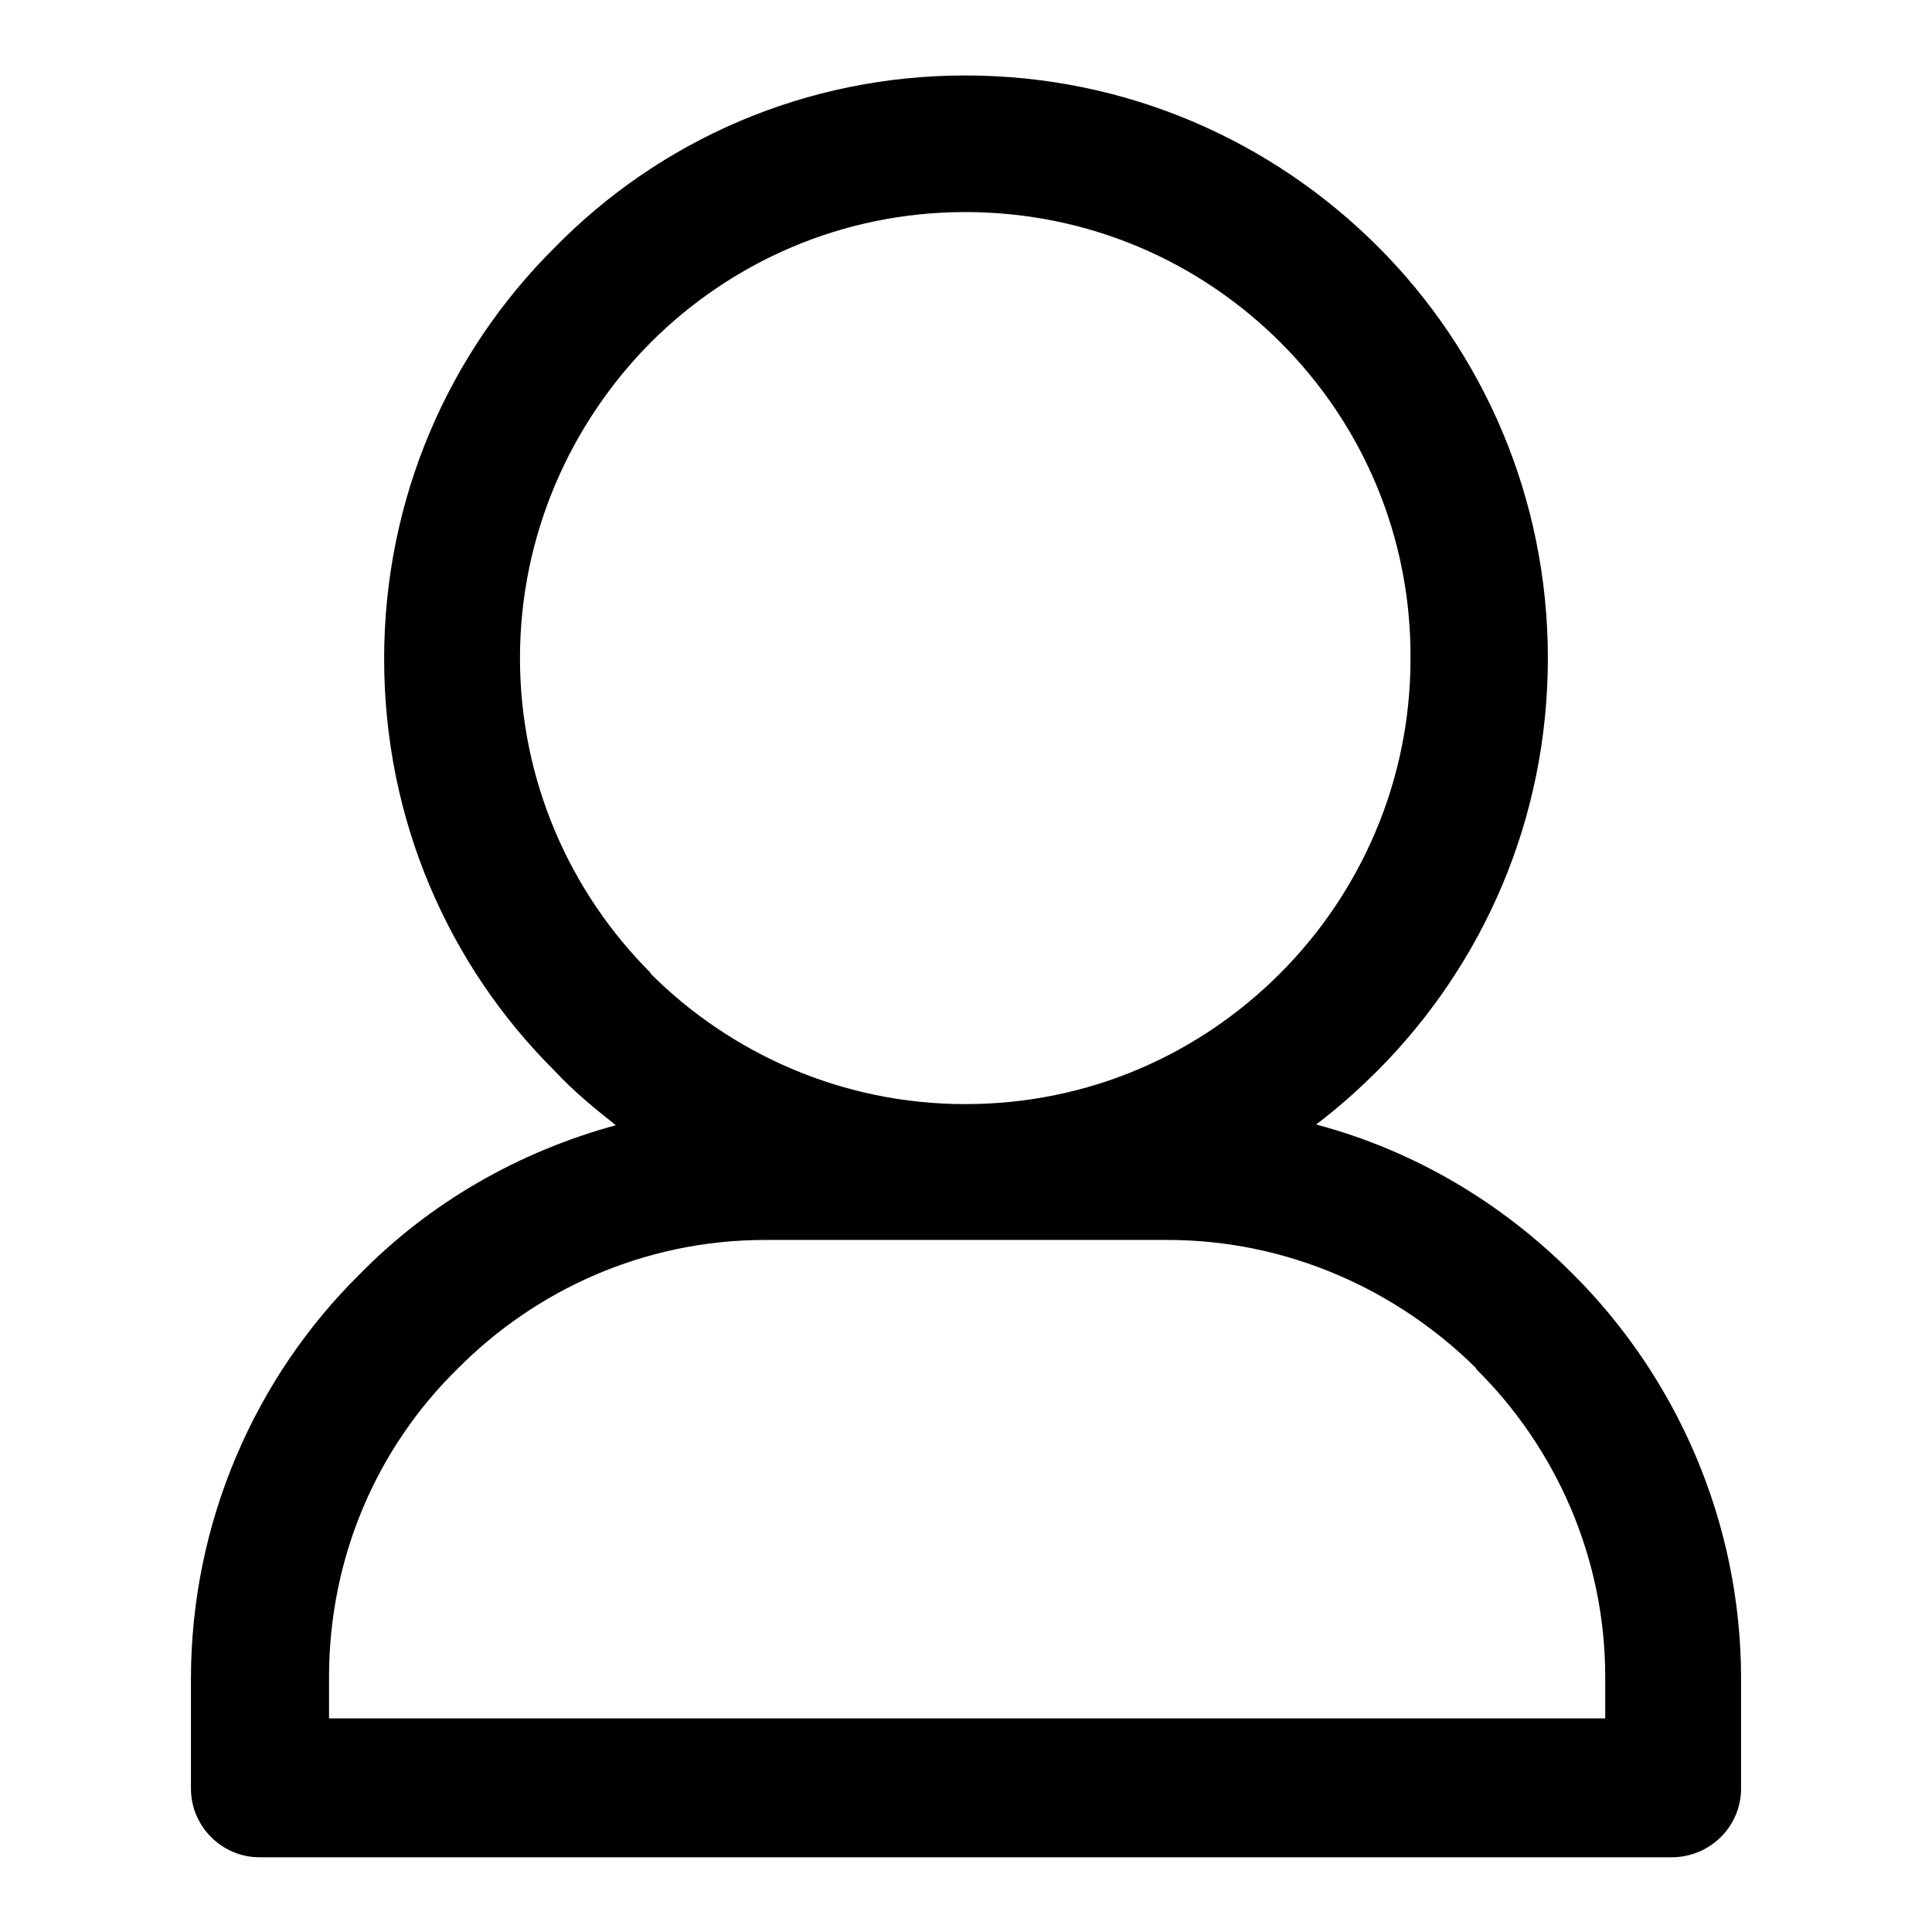 <?xml version="1.0" encoding="utf-8"?>
<!-- Svg Vector Icons : http://www.onlinewebfonts.com/icon -->
<!DOCTYPE svg PUBLIC "-//W3C//DTD SVG 1.1//EN" "http://www.w3.org/Graphics/SVG/1.1/DTD/svg11.dtd">
<svg version="1.1" xmlns="http://www.w3.org/2000/svg" xmlns:xlink="http://www.w3.org/1999/xlink" x="0px" y="0px" viewBox="0 0 256 256" enable-background="new 0 0 256 256" xml:space="preserve">
<g> <path fill="#000000" d="M127.9,10c21.3,0,40.6,8.6,54.7,22.7l0,0c13.9,13.9,22.5,33.2,22.5,54.5c0,21.4-8.6,40.6-22.5,54.6 c-2.6,2.6-5.3,5-8.2,7.2c13.1,3.5,24.6,10.4,33.9,19.7l0,0c13.8,13.7,22.4,32.9,22.4,53.7v14.6c0,5-4.1,9.1-9.2,9.1h-0.1H34.4 c-5,0-9.1-4.1-9.1-9.1v-0.1v-14.4c0-20.9,8.6-40.1,22.4-53.7c9.2-9.4,21-16.2,33.9-19.7c-2.9-2.3-5.6-4.5-8.1-7.2 c-14-13.9-22.6-33.2-22.6-54.6c0-21.3,8.6-40.6,22.6-54.5C87.4,18.6,106.7,10,127.9,10L127.9,10z M169.7,45.4L169.7,45.4 c-10.7-10.7-25.4-17.3-41.8-17.3c-16.3,0-31,6.6-41.7,17.3C75.6,56.1,68.9,70.9,68.9,87.2c0,16.2,6.6,31,17.3,41.7l0,0v0.1 c10.6,10.6,25.4,17.3,41.7,17.3c16.4,0,31-6.6,41.7-17.3c10.7-10.7,17.3-25.5,17.3-41.7C187,70.9,180.4,56.1,169.7,45.4L169.7,45.4 L169.7,45.4z M154.7,164.3L154.7,164.3h-26.7h-26.6c-16,0-30.4,6.6-40.8,17.1c-10.6,10.4-17,24.9-17,40.8v5.5h169.1v-5.5 c0-15.9-6.6-30.4-17.1-40.8v-0.1C185.1,170.9,170.6,164.3,154.7,164.3L154.7,164.3z"/></g>
</svg>
